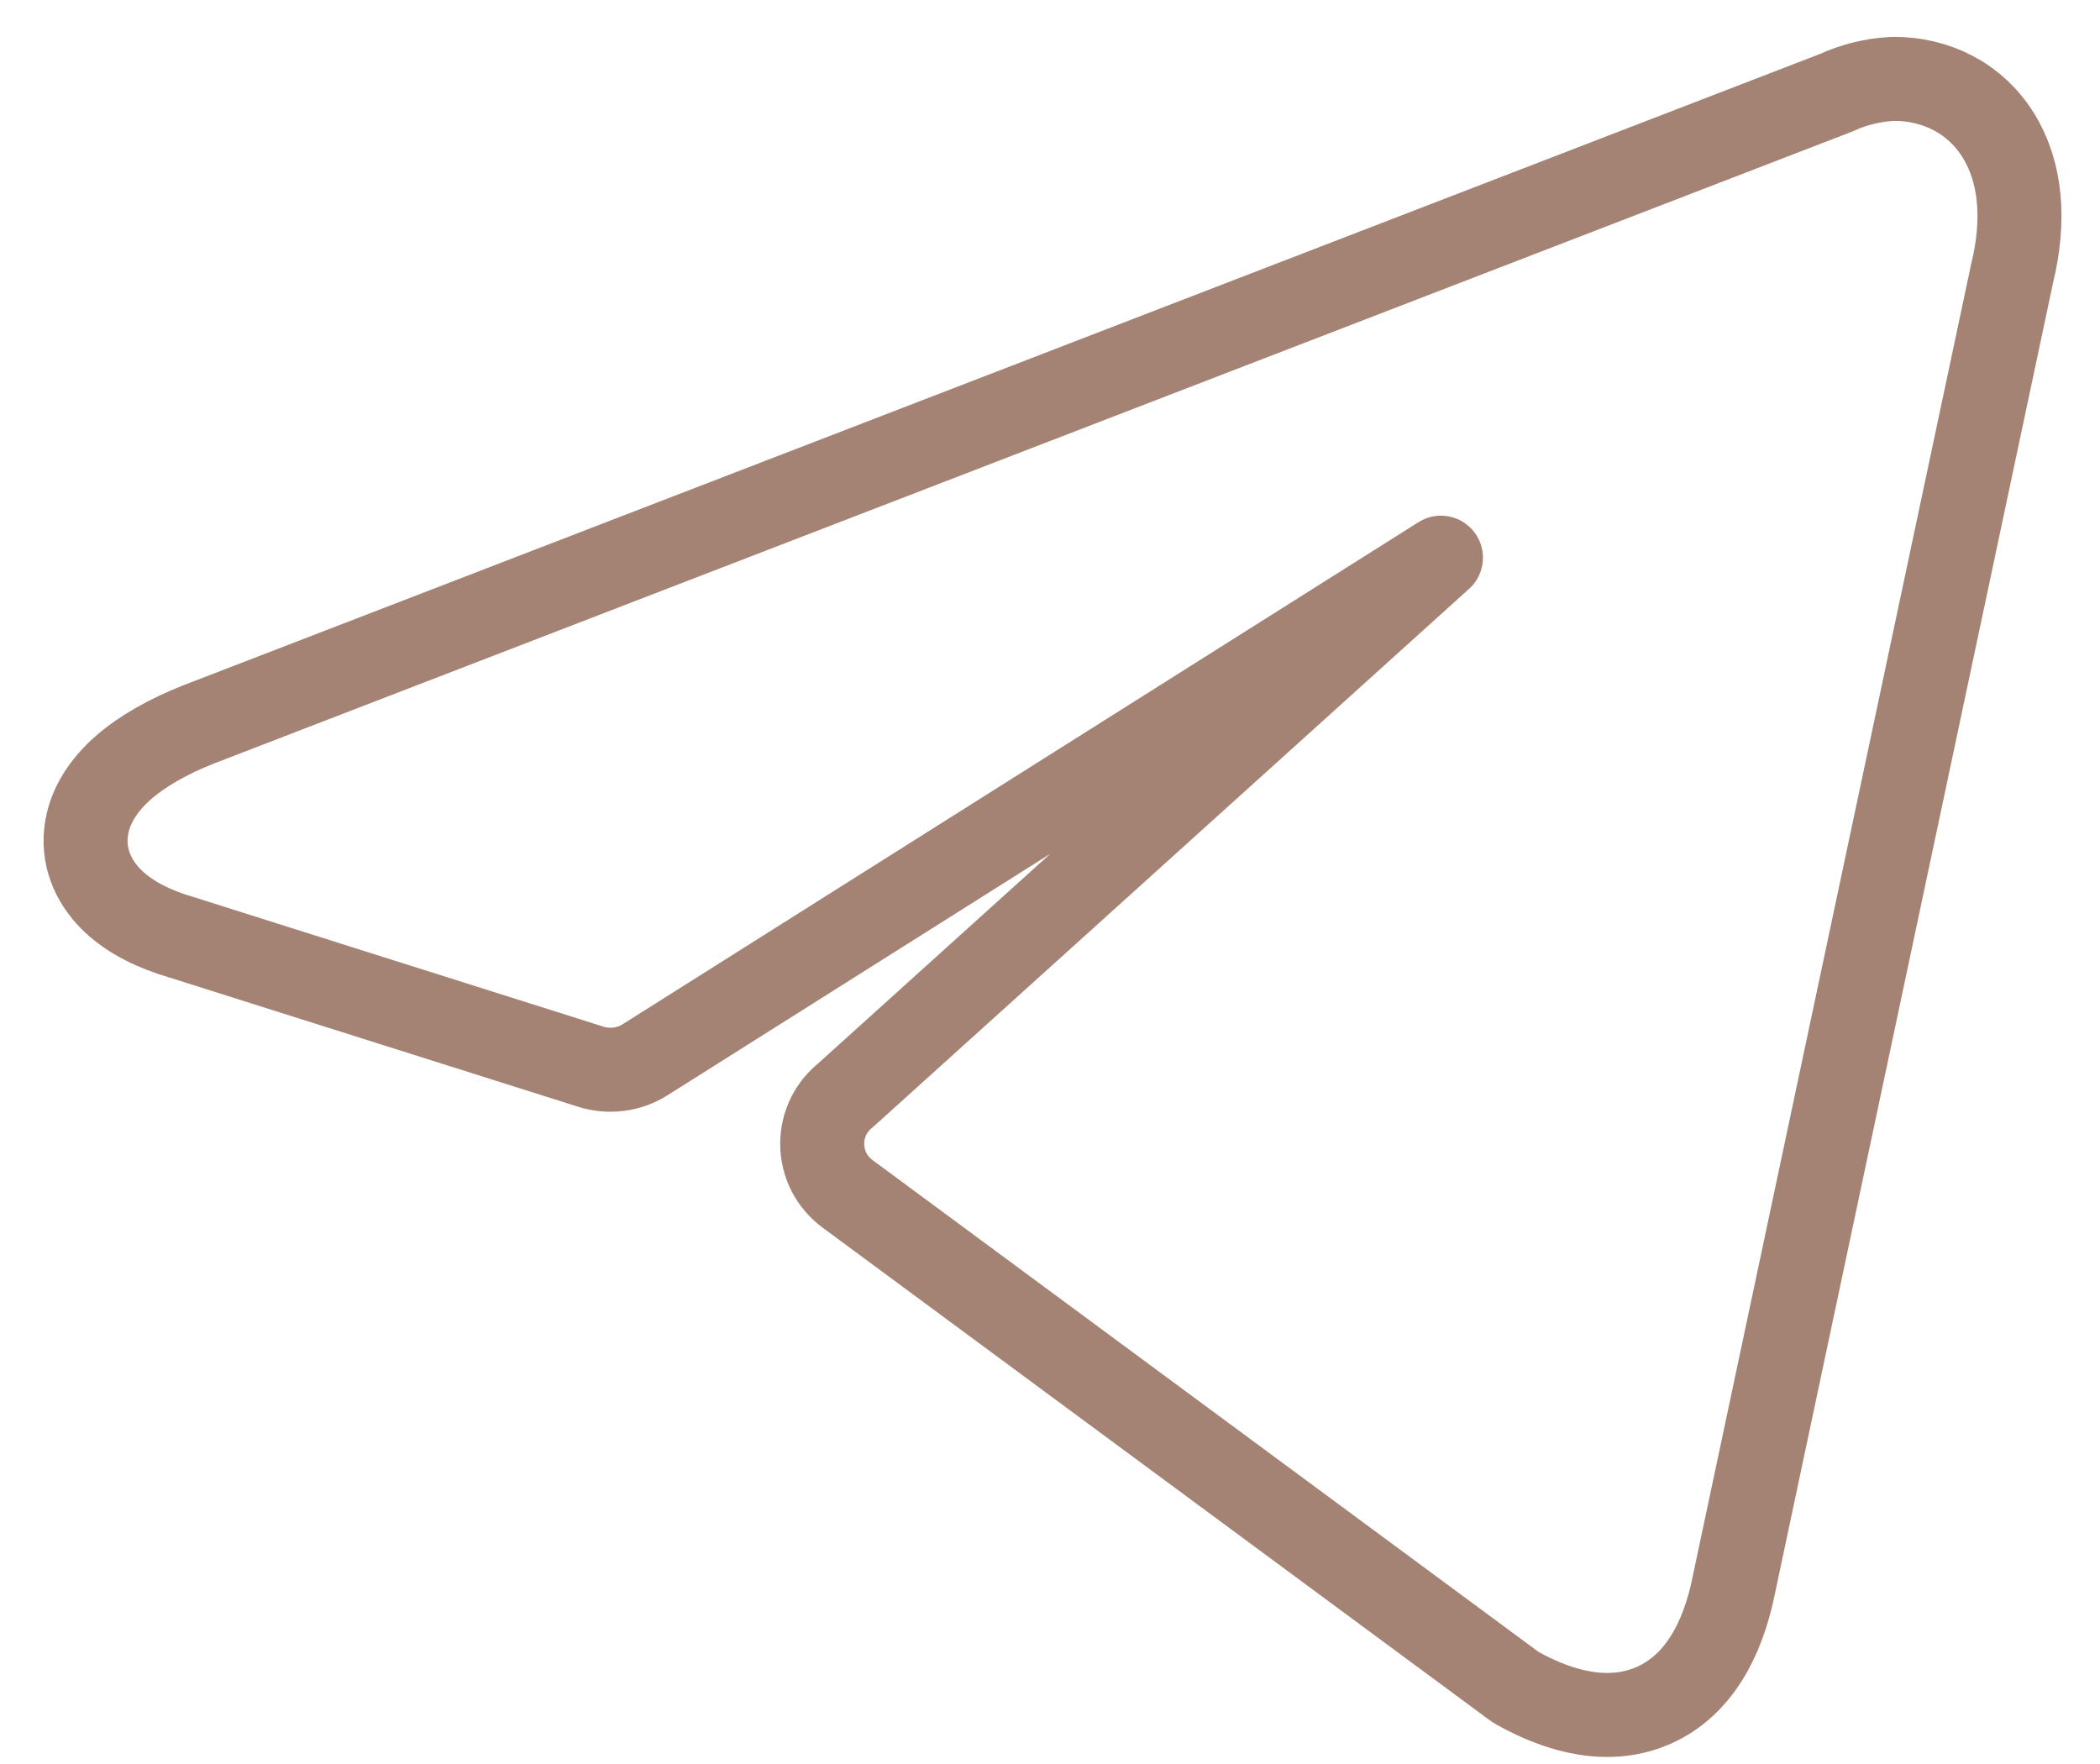 <?xml version="1.0" encoding="UTF-8"?> <svg xmlns="http://www.w3.org/2000/svg" width="25" height="21" viewBox="0 0 25 21" fill="none"><path d="M22.549 0.939C22.541 0.939 22.532 0.94 22.523 0.94C22.294 0.952 22.068 1.008 21.859 1.104L2.367 8.623L2.367 8.623L2.362 8.625C1.997 8.77 1.693 8.942 1.466 9.141C1.244 9.337 1.057 9.596 1.024 9.912C0.988 10.249 1.139 10.535 1.357 10.738C1.564 10.931 1.846 11.066 2.157 11.157L7.024 12.696C7.133 12.732 7.249 12.743 7.363 12.729C7.478 12.715 7.588 12.675 7.686 12.612L17.154 6.639L10.067 13.038C9.985 13.104 9.917 13.186 9.869 13.279C9.816 13.384 9.788 13.499 9.788 13.617C9.788 13.734 9.816 13.849 9.869 13.954C9.922 14.056 9.999 14.146 10.092 14.214L18.014 20.064C18.031 20.077 18.049 20.088 18.067 20.099C18.59 20.39 19.17 20.534 19.695 20.298C20.22 20.061 20.503 19.525 20.634 18.902C20.634 18.901 20.634 18.901 20.634 18.901L23.954 3.254C24.109 2.619 24.06 2.047 23.79 1.612C23.511 1.163 23.043 0.939 22.549 0.939Z" stroke="#A48374" stroke-linecap="round" stroke-linejoin="round"></path></svg> 